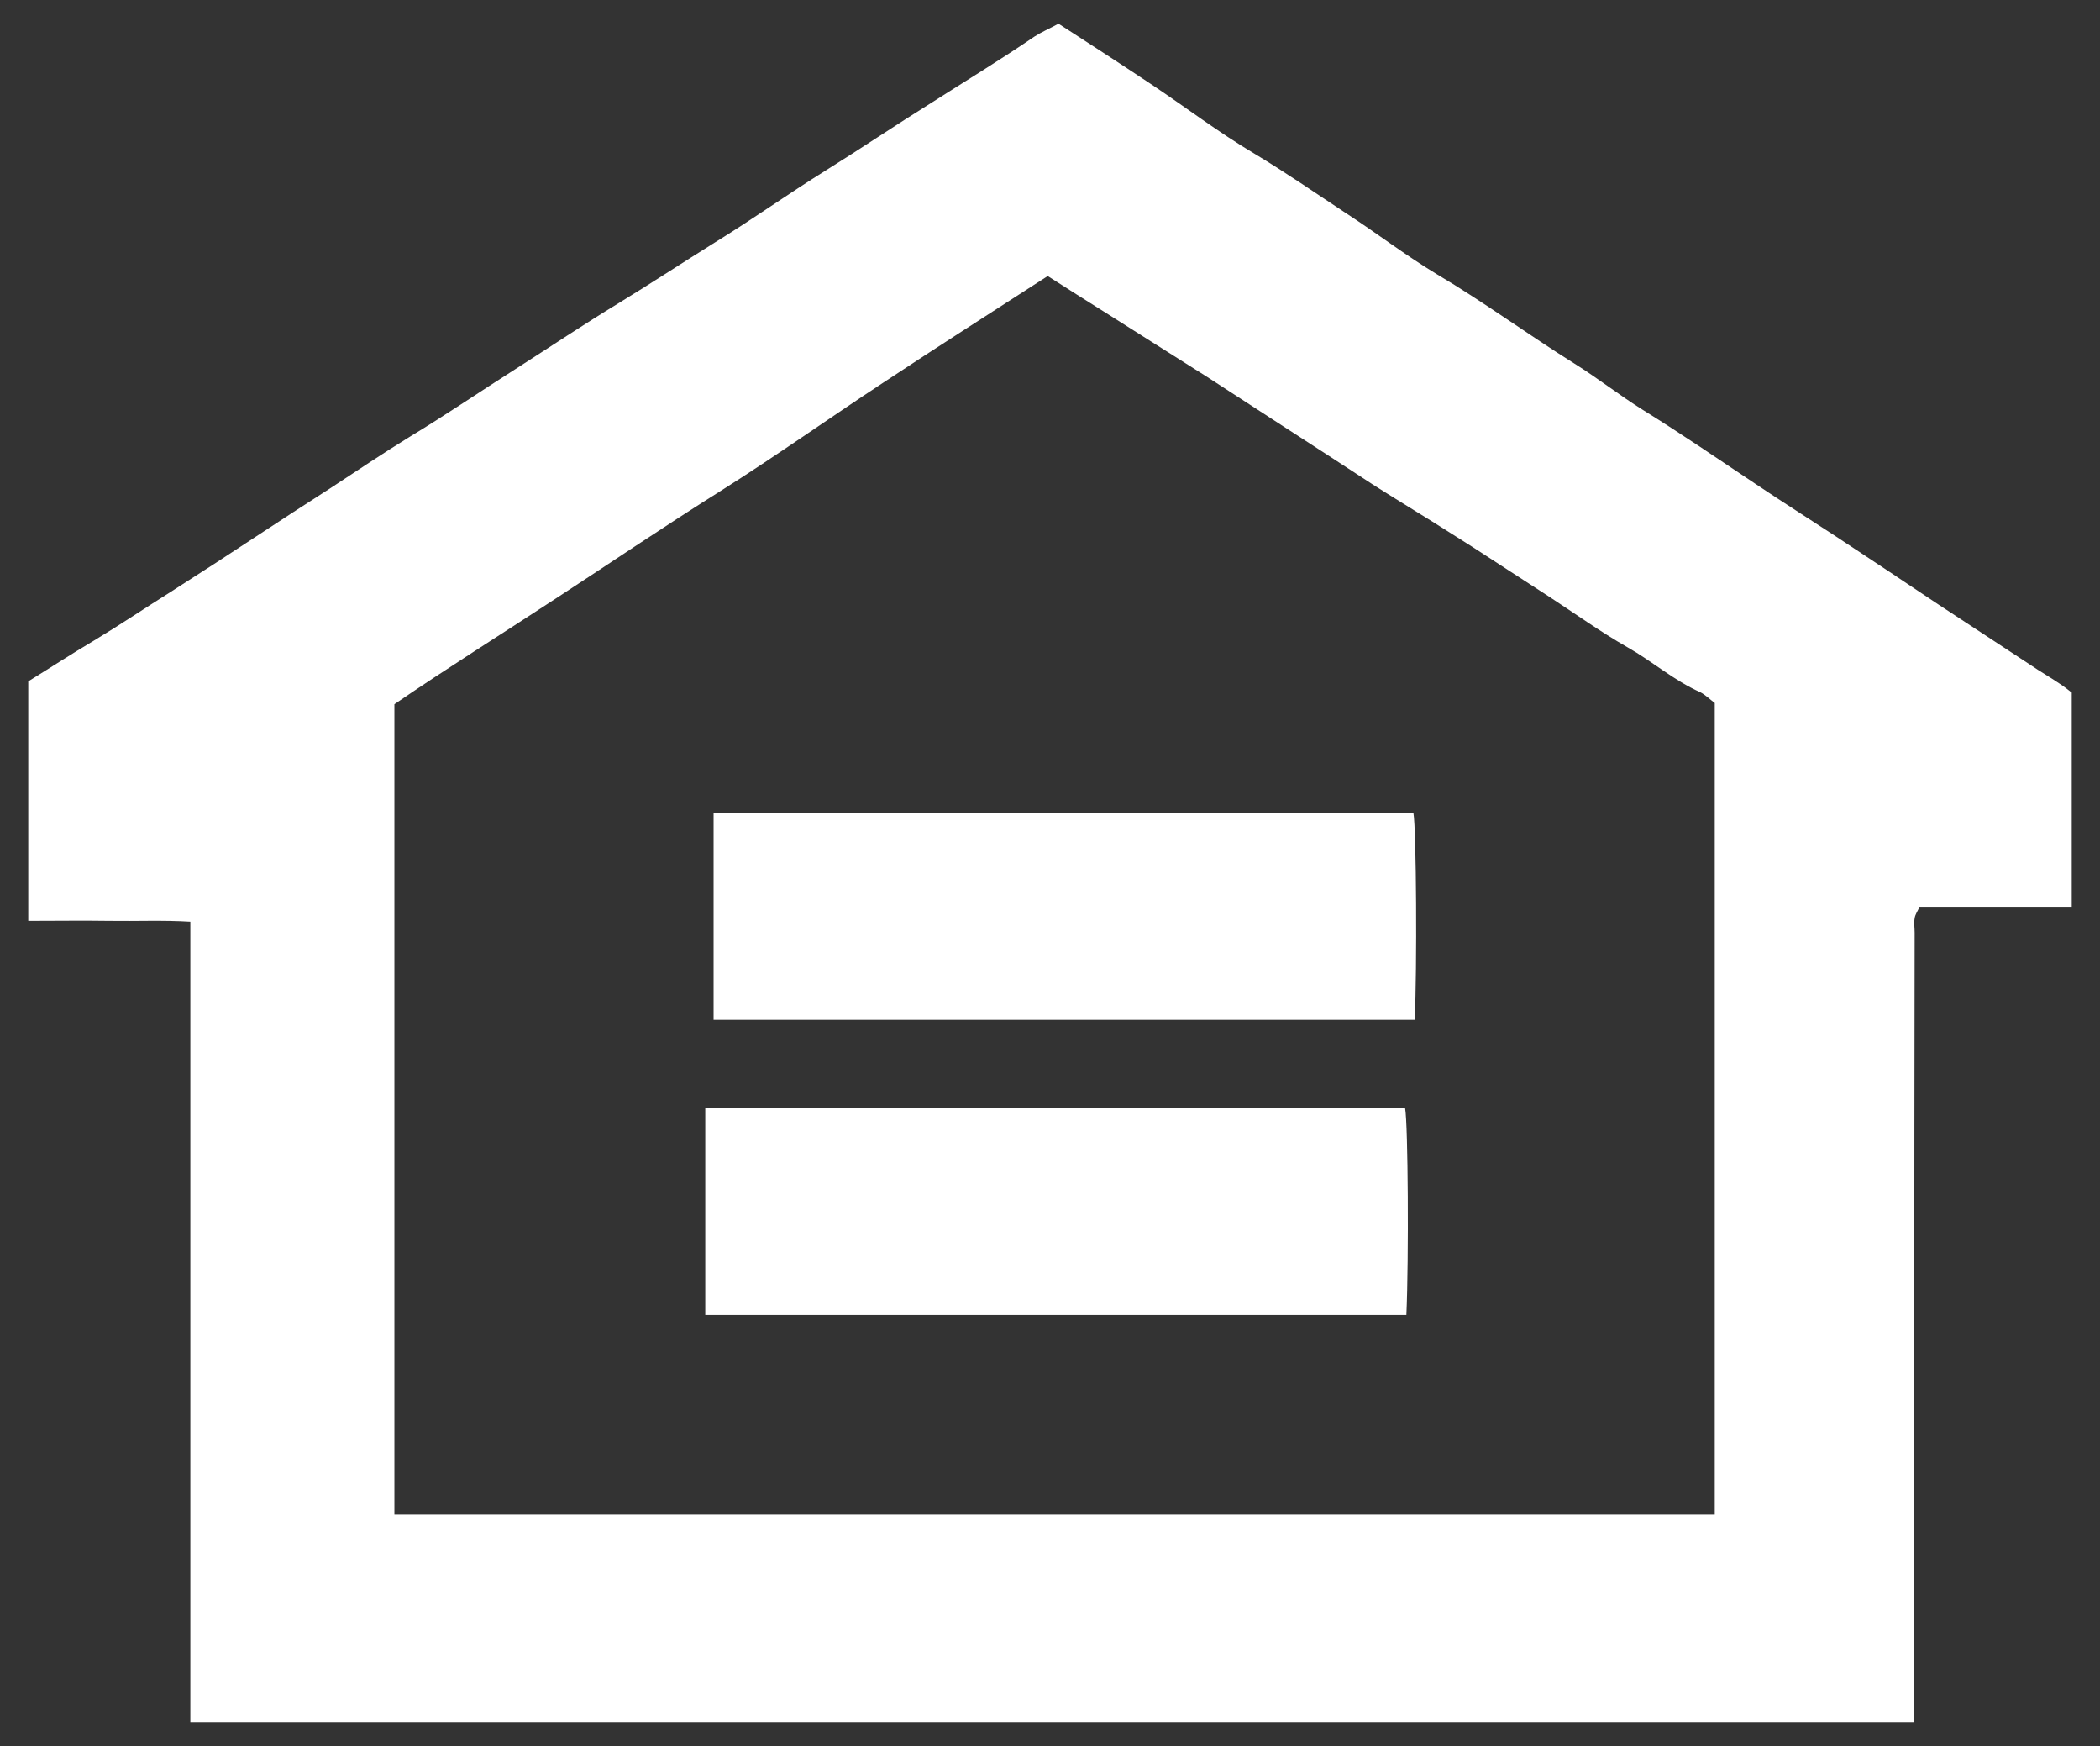 <svg id="Layer_1" xmlns="http://www.w3.org/2000/svg" viewBox="0 0 505.3 420"><rect x="0" y="0" width="505.3" height="420" fill="#333333" stroke="none"/><style>.st0{fill:#fff}</style><path class="st0" d="M460.6 414.4H45.8V221.7c-6.6-.4-13-.1-19.4-.2-6.5-.1-12.9 0-19.6 0v-57.6c5.2-3.2 10.4-6.6 15.8-9.8 6.3-3.8 12.4-7.9 18.6-11.8 6.9-4.4 13.7-8.8 20.5-13.3 5.9-3.9 11.8-7.7 17.7-11.5 6.4-4.2 12.8-8.5 19.3-12.5 8.6-5.2 16.8-10.8 25.3-16.2 8.3-5.3 16.5-10.8 24.9-15.9 7.7-4.7 15.3-9.7 23-14.5 9.1-5.6 17.8-11.8 26.8-17.4 8.5-5.3 16.8-10.9 25.3-16.2 8.3-5.3 16.7-10.4 24.9-16 1.7-1.1 3.6-1.9 5.8-3.1 7.1 4.6 14.7 9.5 22.2 14.5 8.4 5.6 16.4 11.7 25 16.8 7.5 4.5 14.7 9.5 22 14.3 7.4 4.8 14.4 10.2 21.9 14.7 11.3 6.7 21.9 14.5 33.1 21.5 5.6 3.5 10.8 7.6 16.4 11.1 9.2 5.7 18.1 11.8 27.1 17.8 6.4 4.3 12.9 8.4 19.3 12.6 8.2 5.4 16.5 10.9 24.7 16.4 7.5 4.9 14.9 9.8 22.4 14.7 2.2 1.5 4.5 2.8 6.7 4.3 1.1.7 2.1 1.5 3 2.2v51.7h-36.7c-.4.9-1 1.7-1.1 2.6-.2 1.1 0 2.3 0 3.5-.1 63.2-.1 126.4-.1 190zm-208.5-348c-13.3 8.6-26.5 17-39.5 25.6-13.1 8.6-25.9 17.7-39.2 26.1-13.4 8.4-26.5 17.3-39.7 25.9-13.1 8.6-26.4 16.9-38.8 25.4v194.9h317.7V169.1c-1.2-.9-2.3-2-3.5-2.6-6.3-2.8-11.5-7.4-17.5-10.8-6.5-3.7-12.6-8.1-18.9-12.2-6.2-4-12.3-8-18.5-12-3.2-2-6.3-4-9.5-6-4.8-3-9.6-5.9-14.3-8.9-7.2-4.7-14.4-9.4-21.7-14.1-6.2-4-12.3-8-18.5-12-3.2-2-6.3-4-9.5-6L266 75.2c-4.6-2.9-9.1-5.7-13.9-8.8z"/><path class="st0" d="M171.7 245.3v-49.7h168.4c.7 3.9.9 37.6.3 49.7H171.7zM169.7 316.3v-49.7h168.4c.7 3.9.9 36.1.3 49.7H169.7z"/></svg>